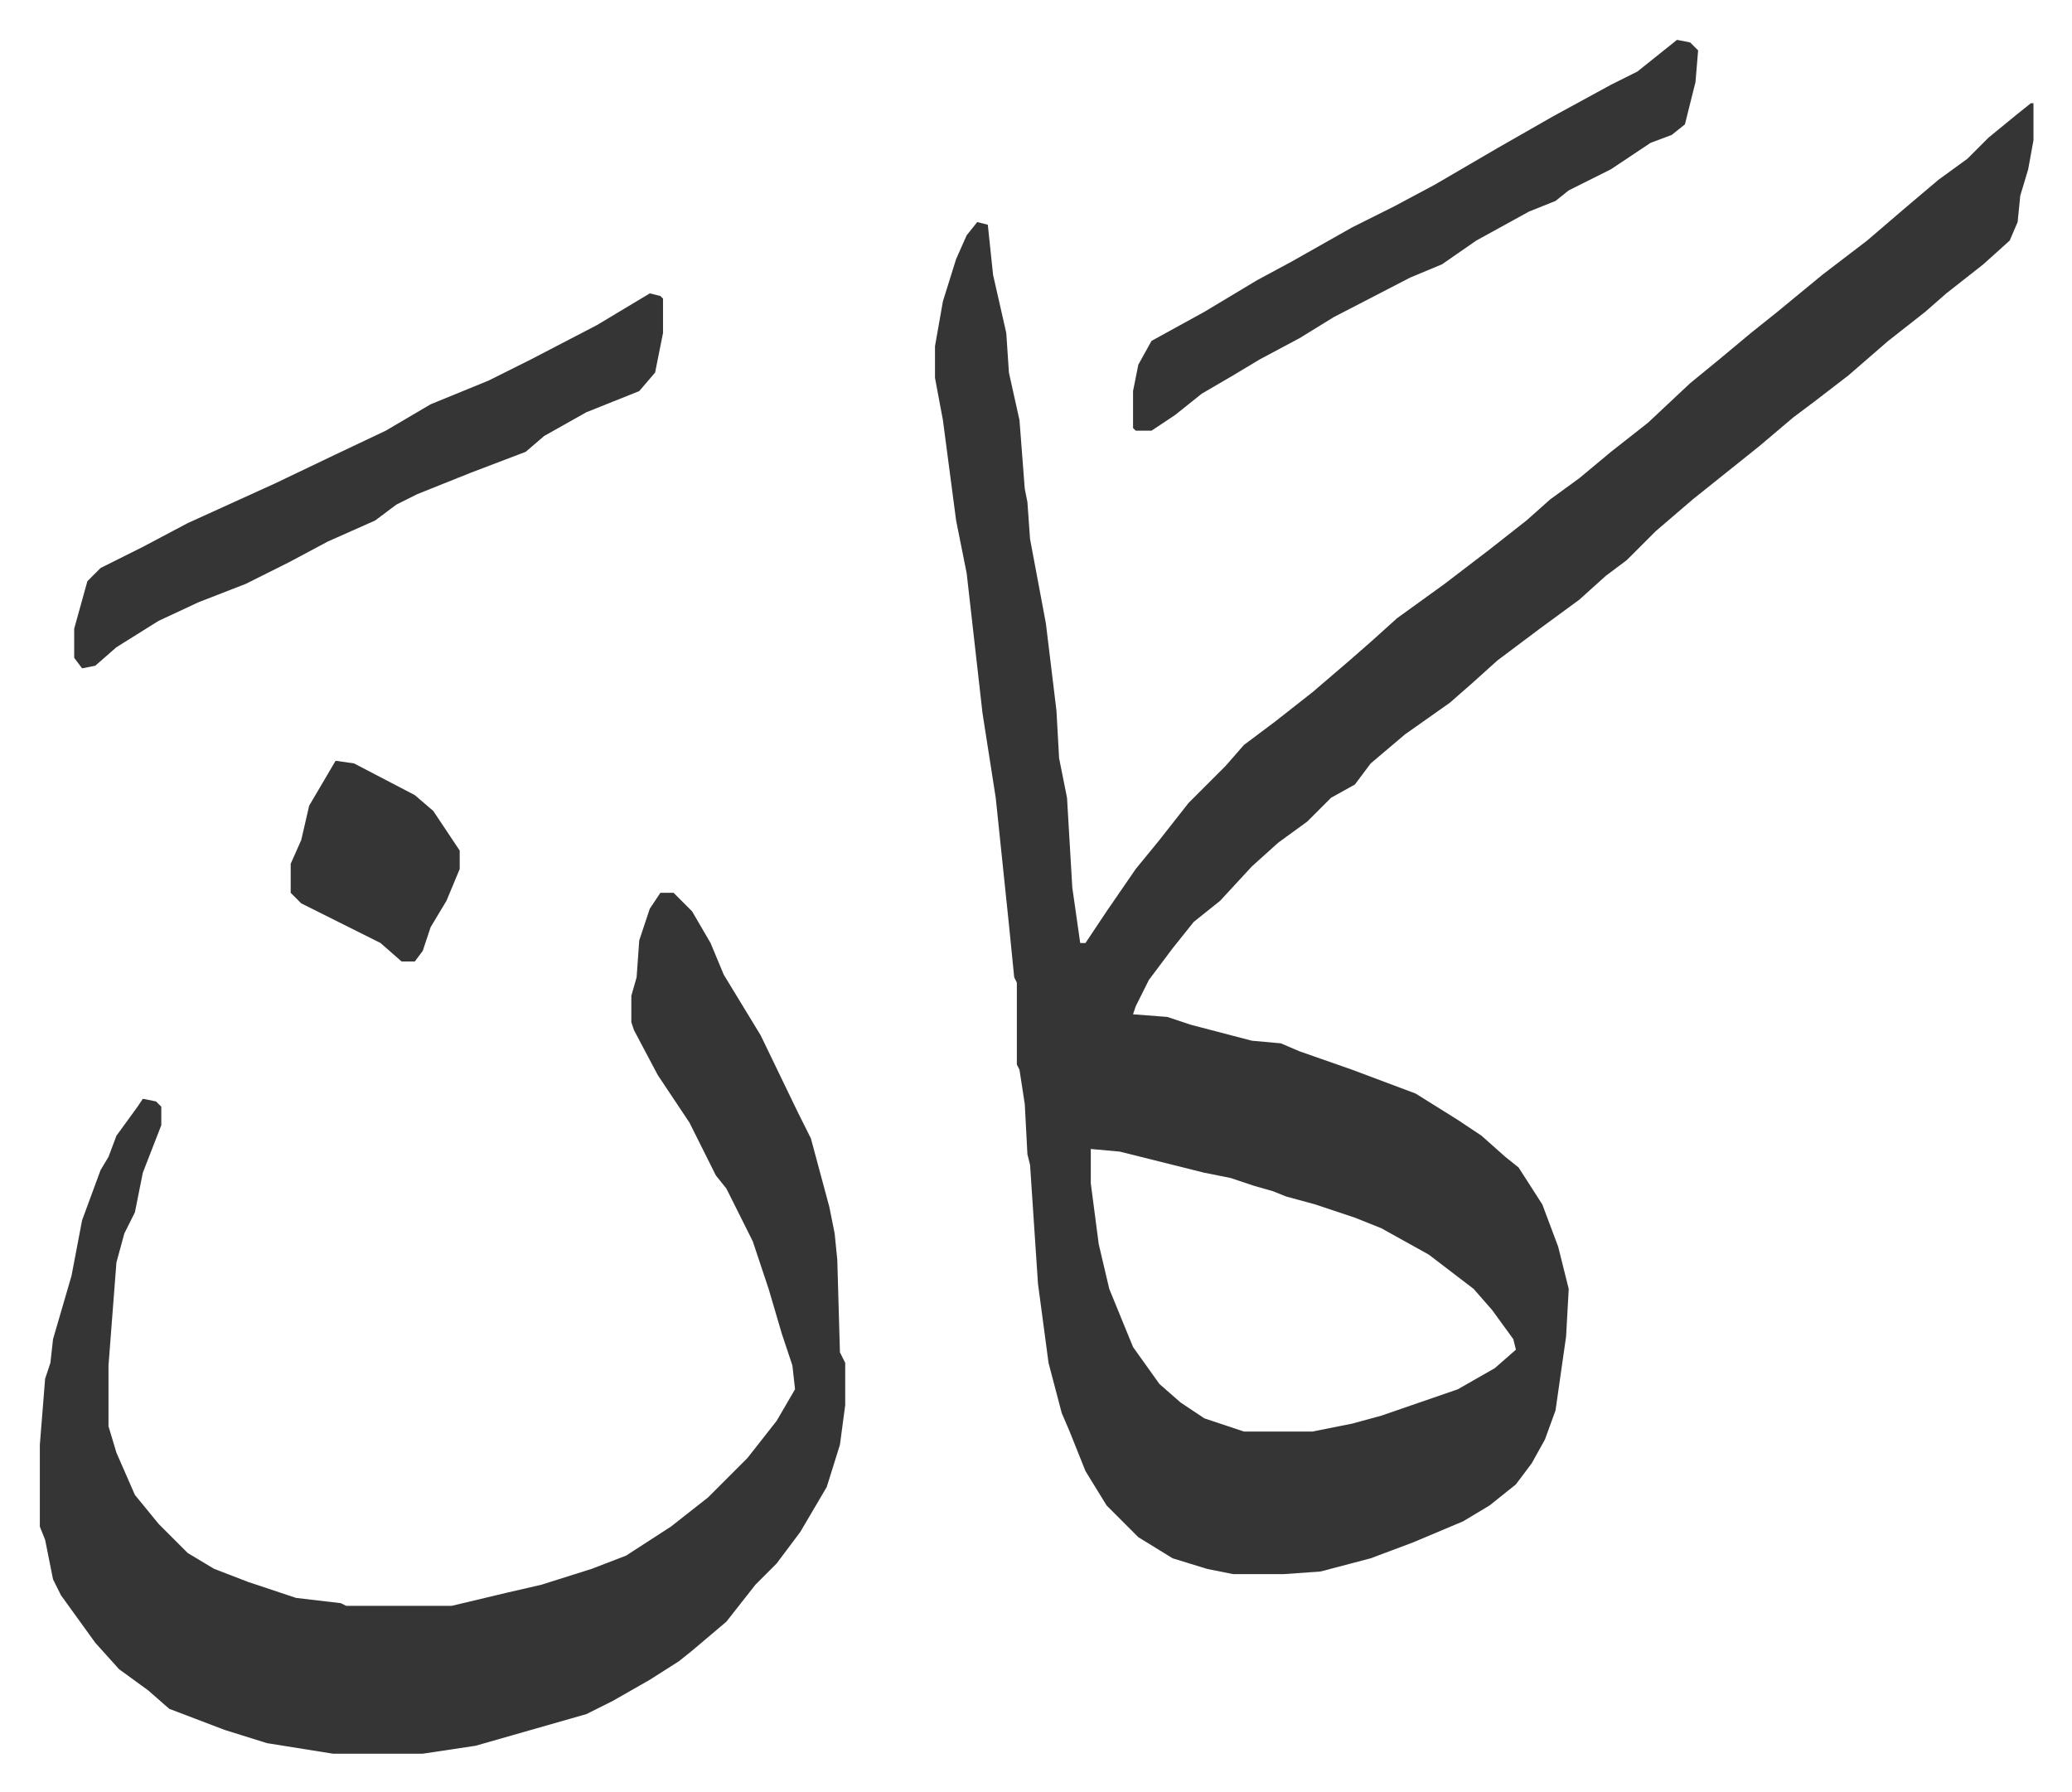 <svg xmlns="http://www.w3.org/2000/svg" role="img" viewBox="-15.09 386.91 784.68 678.68"><path fill="#353535" id="rule_normal" d="M754 426h1v14l-2 11-3 10-1 10-3 7-10 9-14 11-8 7-14 11-15 13-13 10-8 6-13 11-15 12-10 8-14 12-11 11-8 6-10 9-15 11-16 12-10 9-8 7-17 12-13 11-6 8-9 5-9 9-11 8-10 9-12 13-10 8-8 10-9 12-5 10-1 3 13 1 9 3 23 6 11 1 7 3 20 7 24 9 16 10 9 6 9 8 5 4 9 14 6 16 4 16-1 18-4 28-4 11-5 9-6 8-10 8-10 6-19 8-16 6-19 5-14 1h-19l-10-2-13-4-13-8-12-12-8-13-6-15-3-7-5-19-4-30-3-45-1-4-1-19-2-13-1-2v-31l-1-2-2-20-5-48-5-32-6-53-4-20-5-38-3-16v-12l3-17 5-16 4-9 4-5 4 1 2 19 5 22 1 15 4 18 2 26 1 5 1 14 6 32 4 33 1 18 3 15 2 34 3 21h2l8-12 11-16 9-11 11-14 14-14 7-8 12-9 14-11 14-12 8-7 10-9 18-13 17-13 14-11 9-8 11-8 12-10 14-11 16-15 11-9 12-10 10-8 17-14 17-13 14-12 13-11 11-8 8-8 11-9zM398 822v13l3 23 4 17 9 22 10 14 8 7 9 6 15 5h26l15-3 11-3 29-10 14-8 8-7-1-4-8-11-7-8-17-13-18-10-10-4-15-5-11-3-5-2-7-2-9-3-10-2-32-8zm-163-97h5l7 7 7 12 5 12 14 23 14 29 5 10 7 26 2 10 1 10 1 35 2 4v16l-2 15-5 16-10 17-9 12-8 8-11 14-13 11-5 4-11 7-14 8-10 5-28 8-14 4-20 3h-34l-25-4-16-5-21-8-8-7-11-8-9-10-13-18-3-6-3-15-2-5v-31l2-25 2-6 1-9 7-24 4-21 7-19 3-5 3-8 8-11 2-3 5 1 2 2v7l-7 18-3 15-4 8-3 11-3 39v23l3 10 7 16 9 11 11 11 10 6 13 5 18 6 17 2 2 1h40l21-5 13-3 19-6 13-5 17-11 14-11 15-15 11-14 7-12-1-9-4-12-5-17-6-18-10-20-4-5-10-20-12-18-9-17-1-3v-10l2-7 1-14 4-12zm-4-227l4 1 1 1v13l-3 15-6 7-20 8-16 9-7 6-21 8-20 8-8 4-8 6-18 8-15 8-16 8-18 7-15 7-16 10-8 7-5 1-3-4v-11l5-18 5-5 16-8 17-9 33-15 23-11 19-9 17-10 22-9 16-8 25-13z"/><path fill="#353535" id="rule_normal" d="M620 402l5 1 3 3-1 12-4 16-5 4-8 3-15 10-16 8-5 4-10 4-20 11-13 9-12 5-29 15-13 8-15 8-10 6-12 7-10 8-9 6h-6l-1-1v-14l2-10 5-9 20-11 20-12 13-7 23-13 16-8 15-8 24-14 21-12 22-12 10-5 10-8zM112 675l7 1 23 12 7 6 10 15v7l-5 12-6 10-3 9-3 4h-5l-8-7-16-8-14-7-4-4v-11l4-9 3-13z"/></svg>
